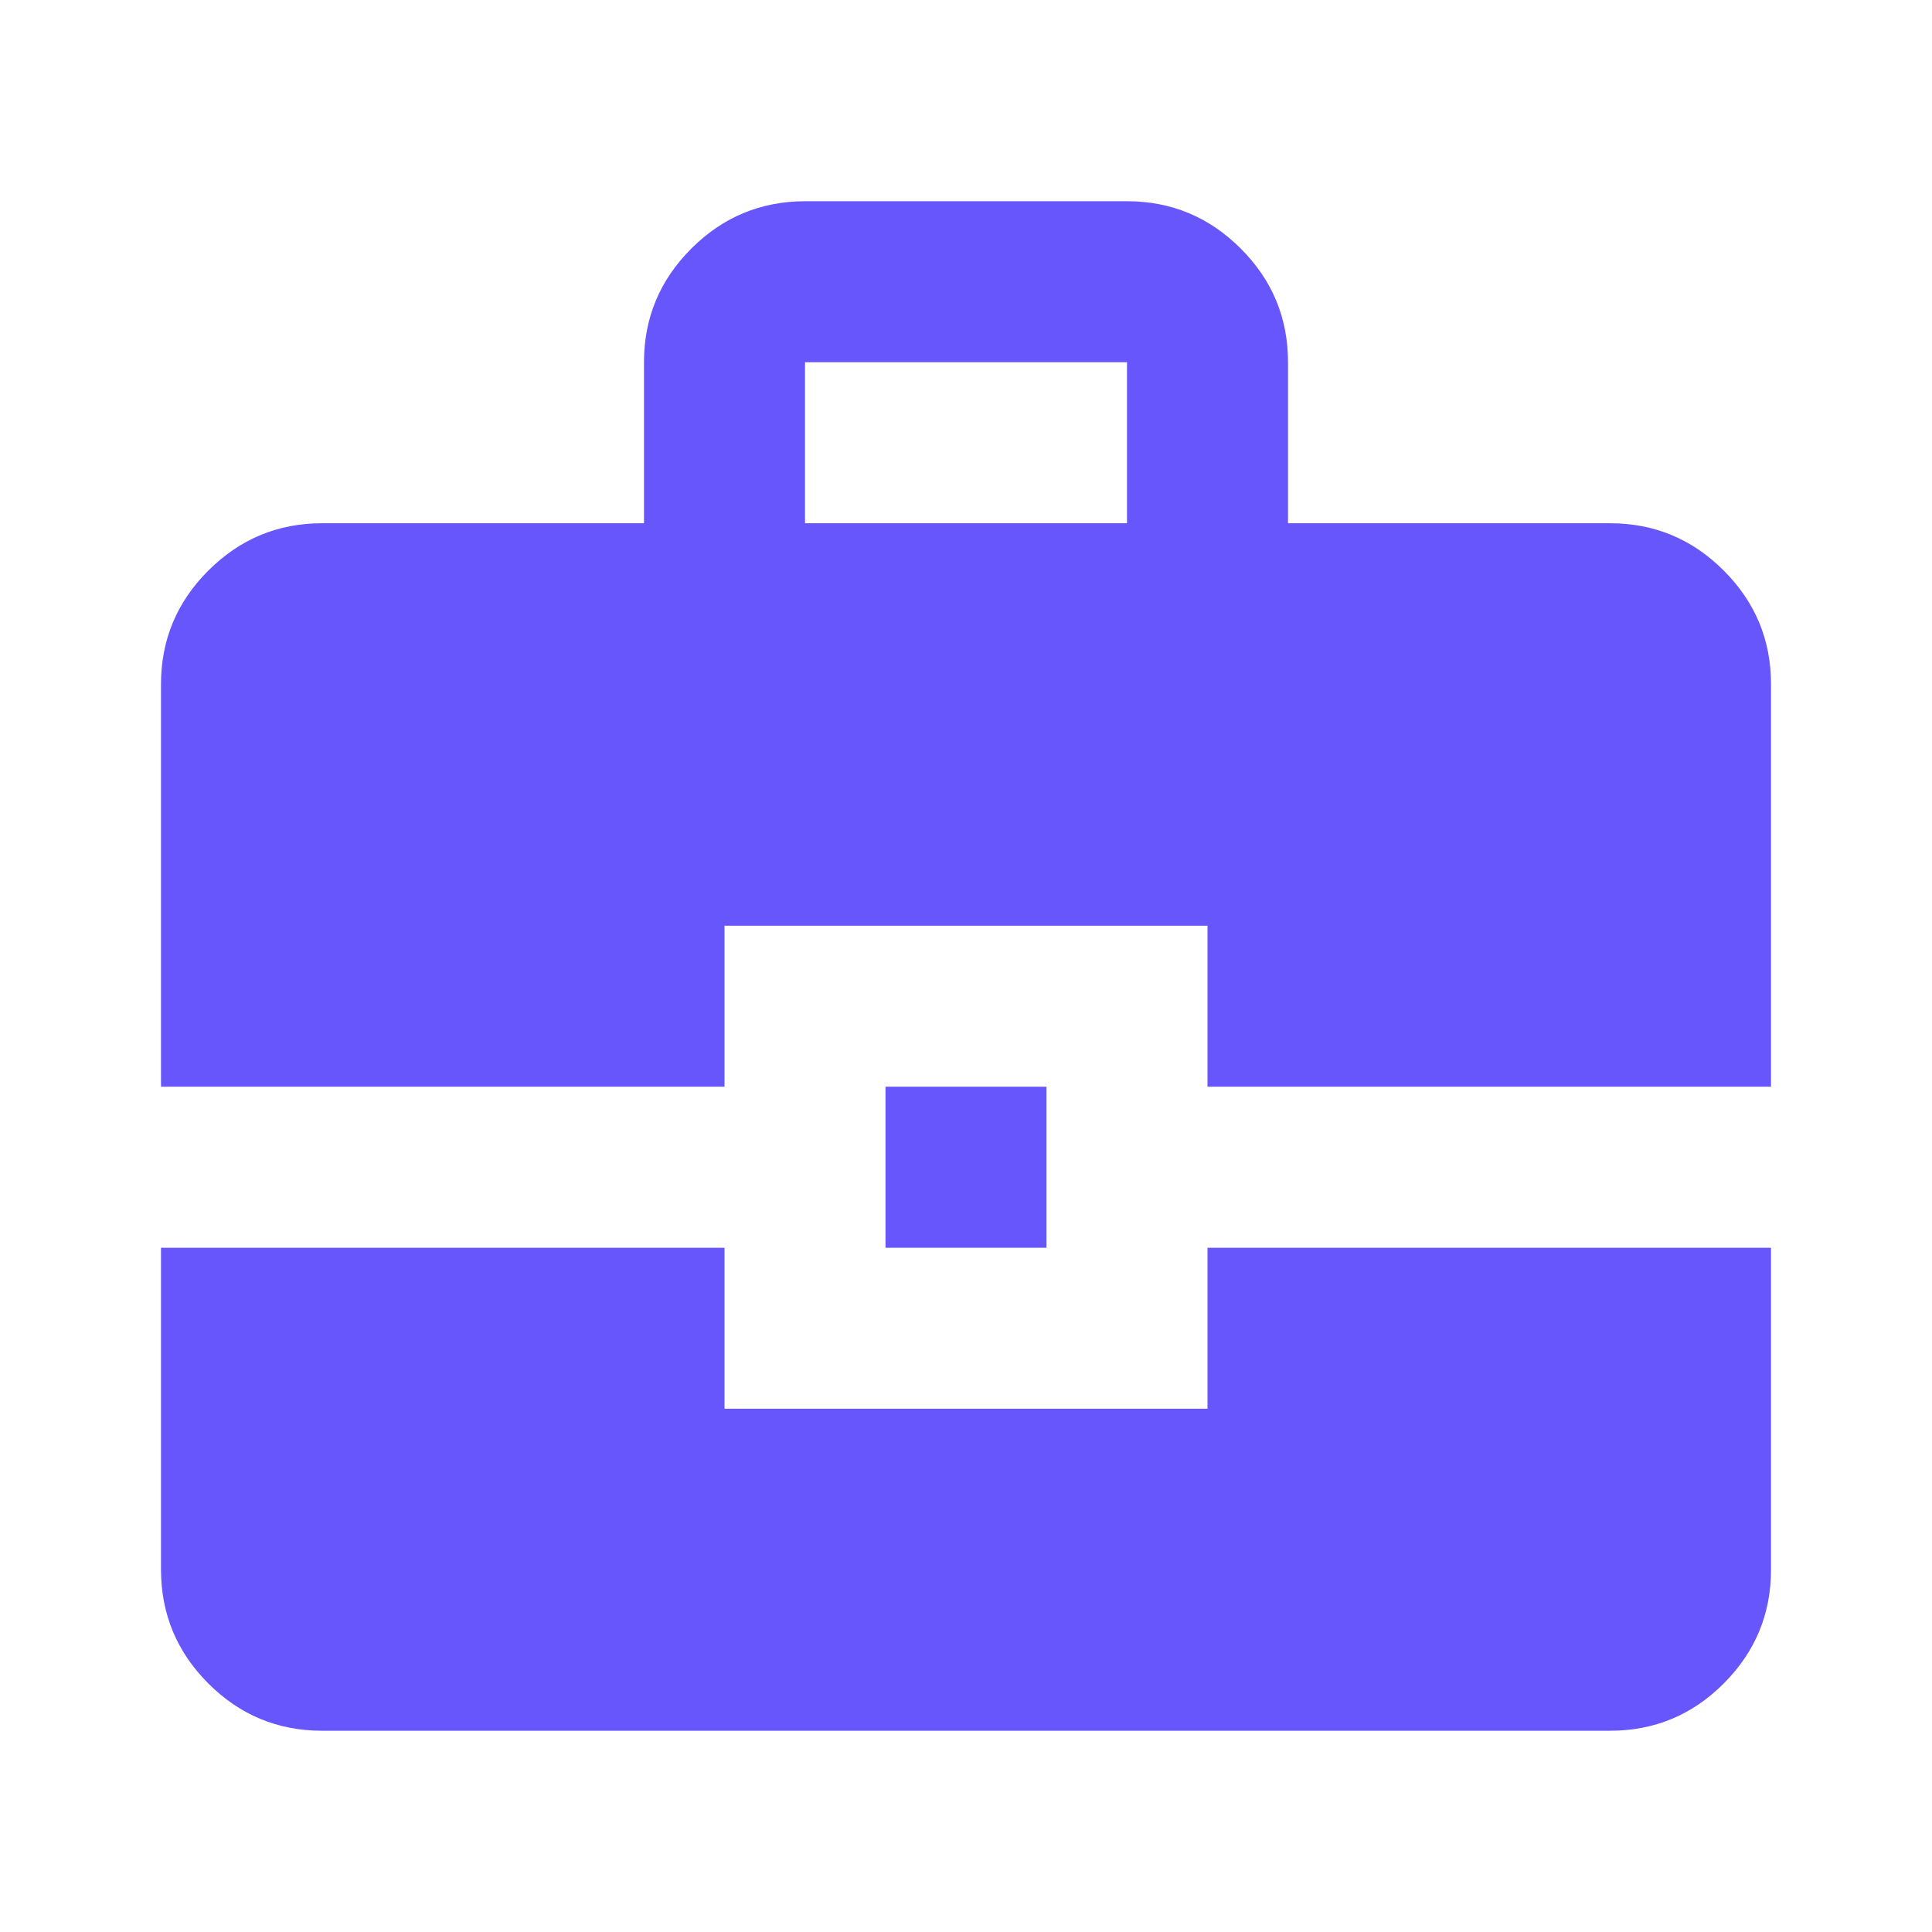 <svg width="64" height="64" viewBox="0 0 64 64" fill="none" xmlns="http://www.w3.org/2000/svg">
<path d="M10.667 57.333C9.2 57.333 7.945 56.811 6.901 55.767C5.858 54.724 5.335 53.468 5.333 51.999V41.333H24V46.666H40V41.333H58.667V51.999C58.667 53.466 58.145 54.722 57.101 55.767C56.058 56.813 54.802 57.334 53.333 57.333H10.667ZM29.333 41.333V35.999H34.667V41.333H29.333ZM5.333 35.999V22.666C5.333 21.199 5.856 19.944 6.901 18.901C7.947 17.857 9.202 17.334 10.667 17.333H21.333V11.999C21.333 10.533 21.856 9.278 22.901 8.234C23.947 7.19 25.202 6.668 26.667 6.666H37.333C38.8 6.666 40.056 7.189 41.101 8.234C42.147 9.279 42.668 10.534 42.667 11.999V17.333H53.333C54.8 17.333 56.056 17.855 57.101 18.901C58.147 19.946 58.668 21.201 58.667 22.666V35.999H40V30.666H24V35.999H5.333ZM26.667 17.333H37.333V11.999H26.667V17.333Z" fill="#6856FD"/>
</svg>
